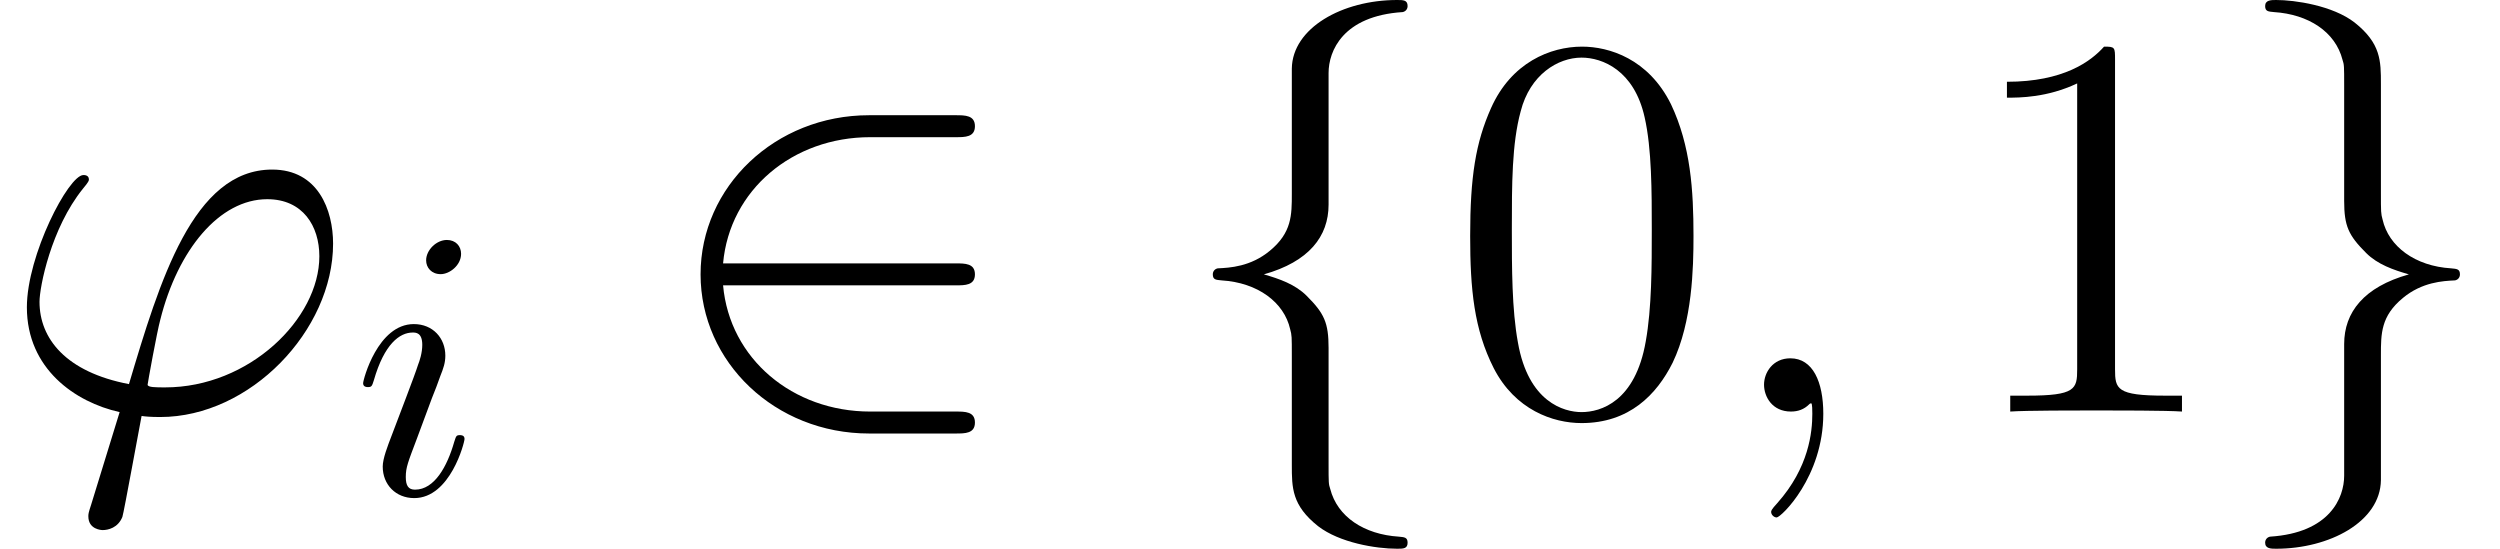 <?xml version='1.0' encoding='UTF-8'?>
<!-- This file was generated by dvisvgm 3.0.3 -->
<svg version='1.1' xmlns='http://www.w3.org/2000/svg' xmlns:xlink='http://www.w3.org/1999/xlink' width='68.084pt' height='14.944pt' viewBox='56.413 54.545 68.084 14.944'>
<defs>
<path id='g3-48' d='M6.695-4.782C6.695-6.022 6.62-7.233 6.082-8.369C5.469-9.609 4.394-9.938 3.661-9.938C2.795-9.938 1.733-9.504 1.181-8.264C.762-7.323 .613-6.396 .613-4.782C.613-3.333 .717-2.242 1.255-1.181C1.838-.045 2.869 .314 3.646 .314C4.946 .314 5.694-.463 6.127-1.33C6.665-2.451 6.695-3.915 6.695-4.782ZM3.646 .015C3.168 .015 2.197-.254 1.913-1.883C1.748-2.78 1.748-3.915 1.748-4.961C1.748-6.187 1.748-7.293 1.988-8.174C2.242-9.176 3.004-9.639 3.646-9.639C4.214-9.639 5.081-9.295 5.365-8.01C5.559-7.158 5.559-5.978 5.559-4.961C5.559-3.96 5.559-2.824 5.395-1.913C5.111-.269 4.169 .015 3.646 .015Z'/>
<path id='g3-49' d='M4.304-9.579C4.304-9.923 4.304-9.938 4.005-9.938C3.646-9.534 2.899-8.981 1.36-8.981V-8.548C1.704-8.548 2.451-8.548 3.273-8.936V-1.151C3.273-.613 3.228-.433 1.913-.433H1.45V0C1.853-.03 3.303-.03 3.796-.03S5.724-.03 6.127 0V-.433H5.664C4.349-.433 4.304-.613 4.304-1.151V-9.579Z'/>
<path id='g0-50' d='M8.189-3.437C8.443-3.437 8.712-3.437 8.712-3.736S8.443-4.035 8.189-4.035H1.853C2.032-6.037 3.751-7.472 5.858-7.472H8.189C8.443-7.472 8.712-7.472 8.712-7.771S8.443-8.07 8.189-8.07H5.828C3.273-8.07 1.24-6.127 1.24-3.736S3.273 .598 5.828 .598H8.189C8.443 .598 8.712 .598 8.712 .299S8.443 0 8.189 0H5.858C3.751 0 2.032-1.435 1.853-3.437H8.189Z'/>
<path id='g0-102' d='M4.229-9.22C4.229-9.818 4.618-10.775 6.247-10.879C6.321-10.894 6.381-10.954 6.381-11.044C6.381-11.208 6.262-11.208 6.097-11.208C4.603-11.208 3.243-10.446 3.228-9.34V-5.933C3.228-5.35 3.228-4.872 2.63-4.379C2.107-3.945 1.539-3.915 1.21-3.9C1.136-3.885 1.076-3.826 1.076-3.736C1.076-3.587 1.166-3.587 1.315-3.572C2.301-3.512 3.019-2.974 3.183-2.242C3.228-2.077 3.228-2.047 3.228-1.509V1.45C3.228 2.077 3.228 2.555 3.945 3.123C4.528 3.572 5.514 3.736 6.097 3.736C6.262 3.736 6.381 3.736 6.381 3.572C6.381 3.422 6.291 3.422 6.142 3.407C5.2 3.347 4.468 2.869 4.274 2.107C4.229 1.973 4.229 1.943 4.229 1.405V-1.733C4.229-2.421 4.11-2.675 3.631-3.153C3.318-3.467 2.884-3.616 2.466-3.736C3.691-4.08 4.229-4.767 4.229-5.634V-9.22Z'/>
<path id='g0-103' d='M3.228 1.748C3.228 2.346 2.839 3.303 1.21 3.407C1.136 3.422 1.076 3.482 1.076 3.572C1.076 3.736 1.24 3.736 1.375 3.736C2.824 3.736 4.214 3.004 4.229 1.868V-1.539C4.229-2.122 4.229-2.6 4.827-3.093C5.35-3.527 5.918-3.557 6.247-3.572C6.321-3.587 6.381-3.646 6.381-3.736C6.381-3.885 6.291-3.885 6.142-3.9C5.156-3.96 4.438-4.498 4.274-5.23C4.229-5.395 4.229-5.425 4.229-5.963V-8.922C4.229-9.549 4.229-10.027 3.512-10.595C2.914-11.059 1.883-11.208 1.375-11.208C1.24-11.208 1.076-11.208 1.076-11.044C1.076-10.894 1.166-10.894 1.315-10.879C2.257-10.819 2.989-10.341 3.183-9.579C3.228-9.445 3.228-9.415 3.228-8.877V-5.738C3.228-5.051 3.347-4.797 3.826-4.319C4.139-4.005 4.573-3.856 4.991-3.736C3.766-3.392 3.228-2.705 3.228-1.838V1.748Z'/>
<path id='g1-105' d='M2.971-6.538C2.971-6.747 2.824-6.915 2.584-6.915C2.301-6.915 2.019-6.643 2.019-6.36C2.019-6.161 2.165-5.984 2.416-5.984C2.657-5.984 2.971-6.224 2.971-6.538ZM2.176-2.605C2.301-2.908 2.301-2.929 2.406-3.211C2.49-3.421 2.542-3.567 2.542-3.766C2.542-4.237 2.207-4.624 1.684-4.624C.701-4.624 .303-3.107 .303-3.013C.303-2.908 .408-2.908 .429-2.908C.533-2.908 .544-2.929 .596-3.096C.879-4.08 1.297-4.394 1.653-4.394C1.736-4.394 1.914-4.394 1.914-4.059C1.914-3.839 1.841-3.619 1.799-3.515C1.716-3.243 1.245-2.029 1.077-1.58C.973-1.308 .837-.962 .837-.743C.837-.251 1.193 .115 1.695 .115C2.678 .115 3.065-1.402 3.065-1.496C3.065-1.6 2.971-1.6 2.939-1.6C2.835-1.6 2.835-1.569 2.783-1.412C2.594-.753 2.249-.115 1.716-.115C1.538-.115 1.465-.22 1.465-.46C1.465-.722 1.527-.868 1.768-1.506L2.176-2.605Z'/>
<path id='g2-39' d='M4.498-.658C4.244-.658 4.02-.658 4.02-.732C4.02-.762 4.274-2.167 4.364-2.496C4.842-4.408 5.978-5.783 7.278-5.783C8.249-5.783 8.697-5.051 8.697-4.229C8.697-2.526 6.785-.658 4.498-.658ZM3.856 .12C3.945 .134 4.095 .149 4.364 .149C6.814 .149 9.071-2.212 9.071-4.573C9.071-5.484 8.667-6.59 7.412-6.59C5.26-6.59 4.349-3.557 3.512-.747C1.793-1.076 1.076-1.988 1.076-2.989C1.076-3.392 1.39-4.991 2.257-6.067C2.421-6.262 2.421-6.291 2.421-6.321C2.421-6.441 2.301-6.441 2.271-6.441C1.868-6.441 .732-4.259 .732-2.839C.732-1.166 2.047-.254 3.258 .015L2.481 2.54C2.406 2.765 2.406 2.795 2.406 2.854C2.406 3.213 2.765 3.228 2.795 3.228C2.944 3.228 3.213 3.168 3.333 2.869C3.377 2.735 3.796 .418 3.856 .12Z'/>
<path id='g2-59' d='M2.914 .06C2.914-.807 2.63-1.45 2.017-1.45C1.539-1.45 1.3-1.061 1.3-.732S1.524 0 2.032 0C2.227 0 2.391-.06 2.526-.194C2.555-.224 2.57-.224 2.585-.224C2.615-.224 2.615-.015 2.615 .06C2.615 .553 2.526 1.524 1.659 2.496C1.494 2.675 1.494 2.705 1.494 2.735C1.494 2.809 1.569 2.884 1.644 2.884C1.763 2.884 2.914 1.778 2.914 .06Z'/>
</defs>
<g id='page1'>
<use x='56.413' y='65.753' xlink:href='#g2-39'/>
<use x='65.999' y='67.995' xlink:href='#g1-105'/>
<use x='74.252' y='65.753' xlink:href='#g0-50'/>
<use x='88.366' y='65.753' xlink:href='#g0-102'/>
<use x='95.838' y='65.753' xlink:href='#g3-48'/>
<use x='103.154' y='65.753' xlink:href='#g2-59'/>
<use x='109.709' y='65.753' xlink:href='#g3-49'/>
<use x='117.025' y='65.753' xlink:href='#g0-103'/>
</g>
</svg>